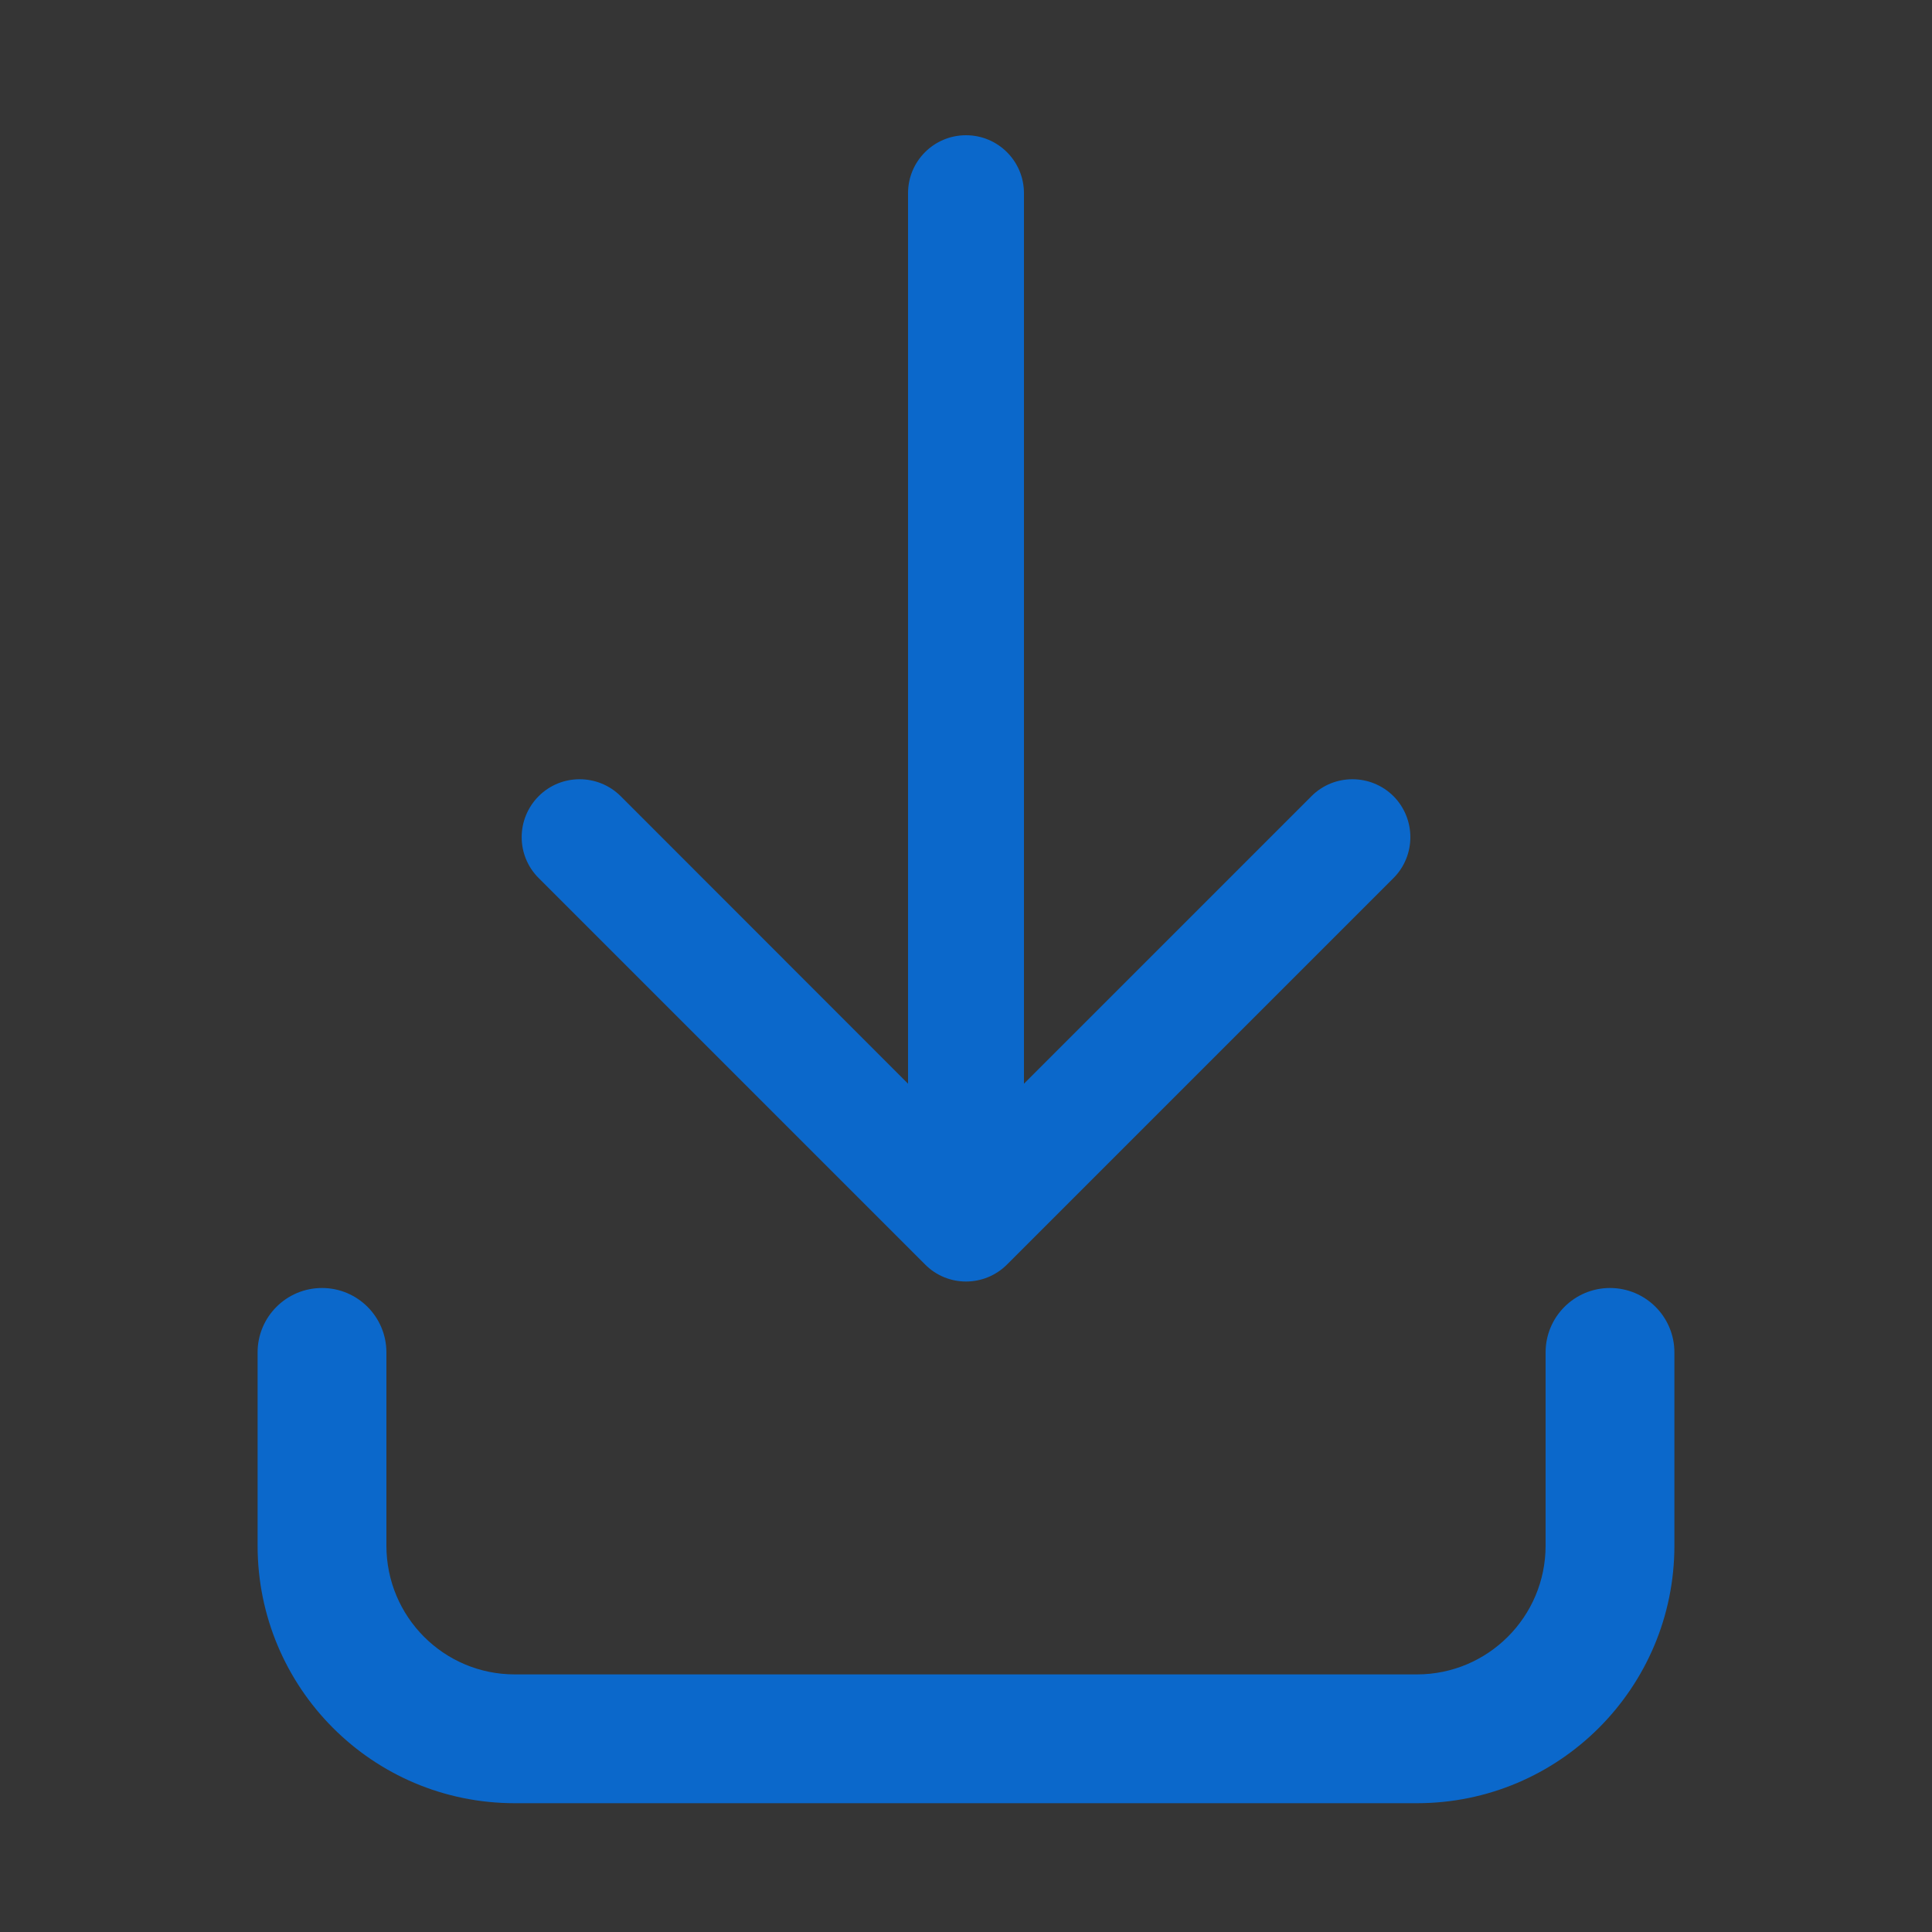 <svg width="12" height="12" viewBox="0 0 12 12" fill="none" xmlns="http://www.w3.org/2000/svg">
<rect x="0" y="0" width="12" height="12" fill="#333333" stroke="none"/>
<g id="Abstract / download">
<rect width="12" height="12" fill="white" fill-opacity="0.01"/>
<path id="Vector" fill-rule="evenodd" clip-rule="evenodd" d="M6 0.84C6.199 0.84 6.36 1.001 6.36 1.2V6.731L8.146 4.945C8.286 4.805 8.514 4.805 8.655 4.945C8.795 5.086 8.795 5.314 8.655 5.454L6.255 7.854C6.114 7.995 5.886 7.995 5.746 7.854L3.346 5.454C3.205 5.314 3.205 5.086 3.346 4.945C3.486 4.805 3.714 4.805 3.855 4.945L5.64 6.731V1.2C5.64 1.001 5.801 0.84 6 0.84ZM2 8C2.221 8 2.4 8.179 2.4 8.4V9.6C2.4 10.043 2.757 10.4 3.197 10.4H8.801C9.242 10.4 9.6 10.042 9.6 9.6V8.4C9.6 8.179 9.779 8 10 8C10.221 8 10.4 8.179 10.4 8.4V9.6C10.4 10.483 9.685 11.2 8.801 11.2H3.197C2.312 11.2 1.6 10.482 1.6 9.6V8.4C1.6 8.179 1.779 8 2 8Z" fill="#0B68CB"/>
</g>
</svg>
